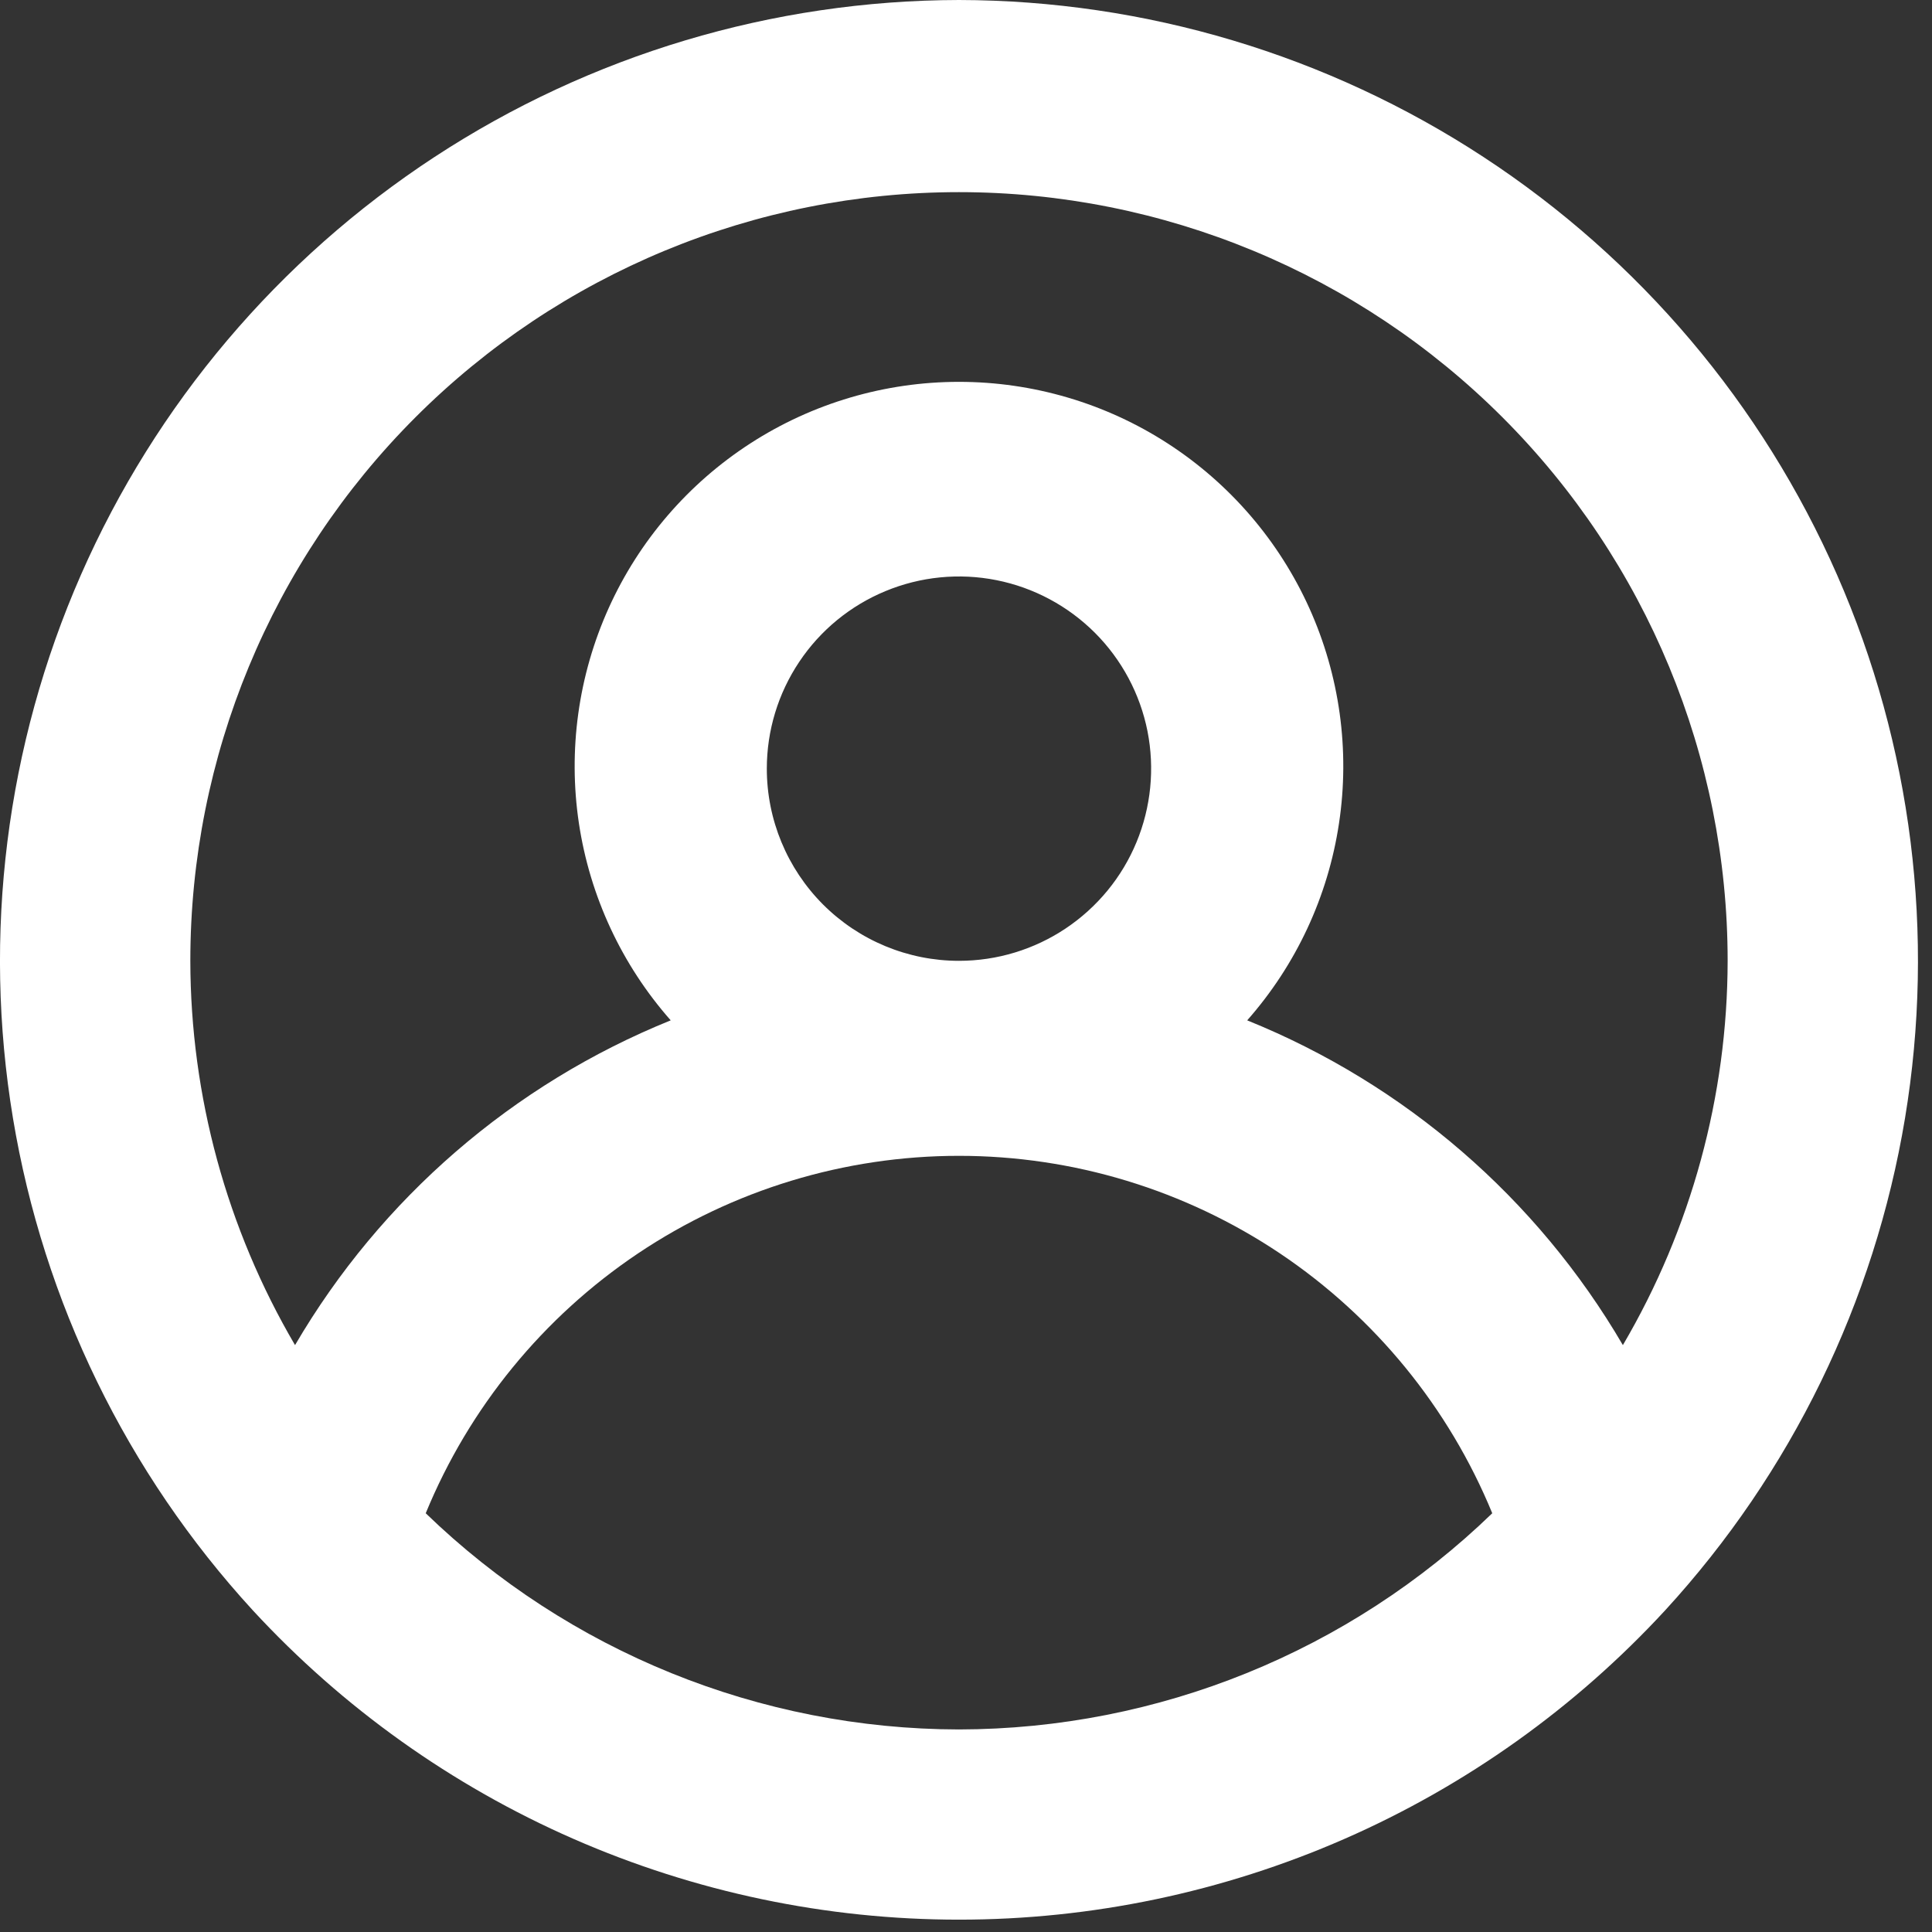 <?xml version="1.0" encoding="utf-8"?>
<svg xmlns="http://www.w3.org/2000/svg" fill="none" height="100%" overflow="visible" preserveAspectRatio="none" style="display: block;" viewBox="0 0 31 31" width="100%">
<rect x="0" y="0" width="31" height="31" fill="#333333" stroke="none"/>
<path d="M15.387 0C12.397 0.006 9.473 0.881 6.972 2.519C4.47 4.157 2.499 6.487 1.298 9.225C0.097 11.963 -0.282 14.992 0.208 17.942C0.698 20.891 2.035 23.635 4.056 25.838V25.838C5.5 27.403 7.252 28.652 9.202 29.506C11.152 30.36 13.258 30.802 15.387 30.802C17.517 30.802 19.622 30.36 21.573 29.506C23.523 28.652 25.275 27.403 26.719 25.838V25.838C28.74 23.635 30.077 20.891 30.567 17.942C31.056 14.992 30.678 11.963 29.477 9.225C28.276 6.487 26.305 4.157 23.803 2.519C21.301 0.881 18.378 0.006 15.387 0V0ZM15.387 27.75C12.194 27.745 9.127 26.502 6.831 24.281C7.528 22.585 8.714 21.134 10.237 20.112C11.761 19.091 13.553 18.546 15.387 18.546C17.221 18.546 19.014 19.091 20.538 20.112C22.061 21.134 23.247 22.585 23.944 24.281C21.648 26.502 18.581 27.745 15.387 27.75ZM12.304 12.333C12.304 11.723 12.485 11.127 12.824 10.62C13.162 10.113 13.644 9.718 14.207 9.485C14.771 9.251 15.391 9.19 15.989 9.309C16.587 9.428 17.136 9.722 17.568 10.153C17.999 10.584 18.293 11.134 18.412 11.732C18.53 12.33 18.469 12.95 18.236 13.513C18.003 14.077 17.607 14.558 17.1 14.897C16.593 15.236 15.997 15.417 15.387 15.417C14.57 15.417 13.785 15.092 13.207 14.514C12.629 13.935 12.304 13.151 12.304 12.333ZM26.04 21.583C24.663 19.227 22.543 17.395 20.012 16.372C20.797 15.482 21.309 14.385 21.485 13.211C21.662 12.038 21.496 10.838 21.008 9.756C20.52 8.675 19.73 7.757 18.733 7.113C17.736 6.469 16.574 6.127 15.387 6.127C14.201 6.127 13.039 6.469 12.042 7.113C11.045 7.757 10.255 8.675 9.767 9.756C9.279 10.838 9.113 12.038 9.289 13.211C9.466 14.385 9.977 15.482 10.762 16.372C8.232 17.395 6.112 19.227 4.734 21.583C3.637 19.713 3.057 17.585 3.054 15.417C3.054 12.146 4.353 9.009 6.666 6.696C8.979 4.383 12.116 3.083 15.387 3.083C18.658 3.083 21.795 4.383 24.108 6.696C26.421 9.009 27.721 12.146 27.721 15.417C27.718 17.585 27.138 19.713 26.04 21.583V21.583Z" fill="white" id="Vector"/>
</svg>